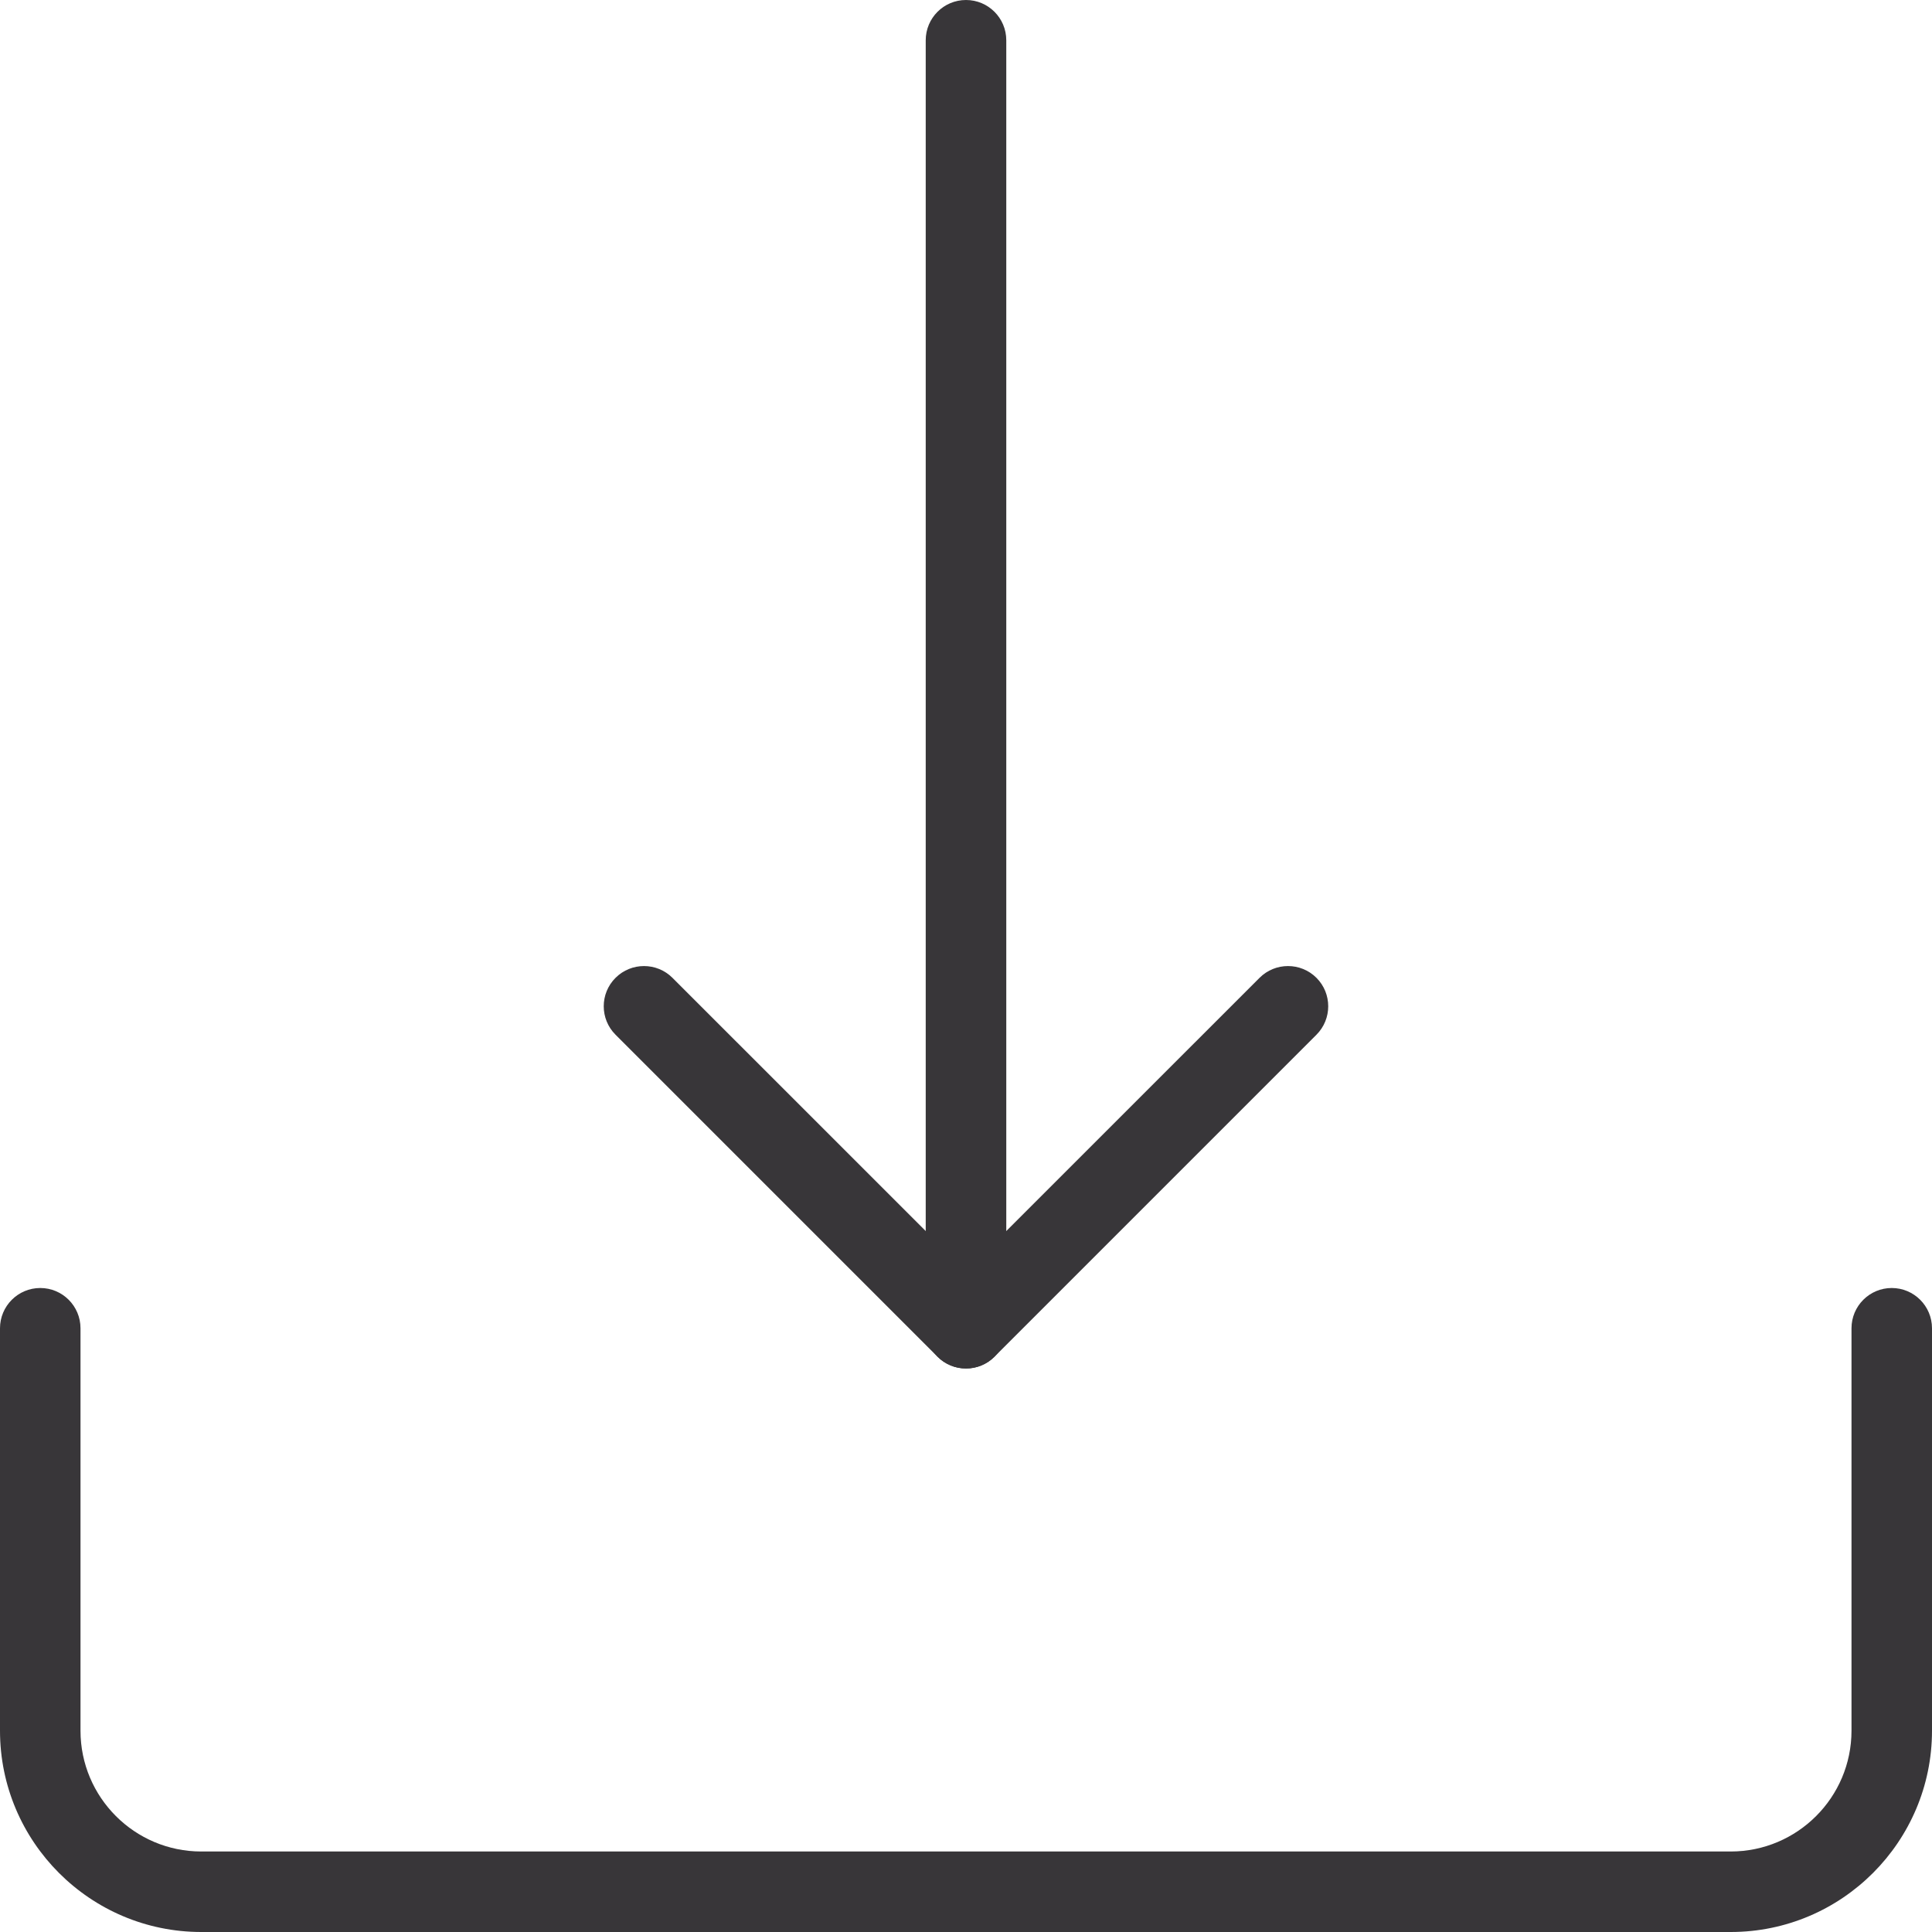 <svg width="33" height="33" viewBox="0 0 33 33" fill="none" xmlns="http://www.w3.org/2000/svg">
<g clip-path="url(#clip0_1048:14973)">
<path d="M16.5 23.375C16.12 23.375 15.812 23.067 15.812 22.688V0.688C15.812 0.308 16.12 0 16.5 0C16.88 0 17.188 0.308 17.188 0.688V22.688C17.188 23.067 16.88 23.375 16.5 23.375Z" fill="#383639"/>
<path d="M16.5 23.375C16.324 23.375 16.148 23.308 16.014 23.174L10.514 17.674C10.245 17.406 10.245 16.97 10.514 16.702C10.782 16.434 11.218 16.434 11.486 16.702L16.5 21.715L21.514 16.702C21.782 16.434 22.218 16.434 22.486 16.702C22.754 16.97 22.754 17.406 22.486 17.674L16.986 23.174C16.852 23.308 16.676 23.375 16.5 23.375Z" fill="#383639"/>
<path d="M29.562 33H3.438C1.541 33 0 31.457 0 29.562V22.688C0 22.308 0.308 22 0.688 22C1.067 22 1.375 22.308 1.375 22.688V29.562C1.375 30.7 2.3 31.625 3.438 31.625H29.562C30.7 31.625 31.625 30.7 31.625 29.562V22.688C31.625 22.308 31.933 22 32.312 22C32.692 22 33 22.308 33 22.688V29.562C33 31.457 31.459 33 29.562 33Z" fill="#383639"/>
</g>
<defs>
<clipPath id="clip0_1048:14973">
<rect width="33" height="33" fill="white"/>
</clipPath>
</defs>
</svg>
